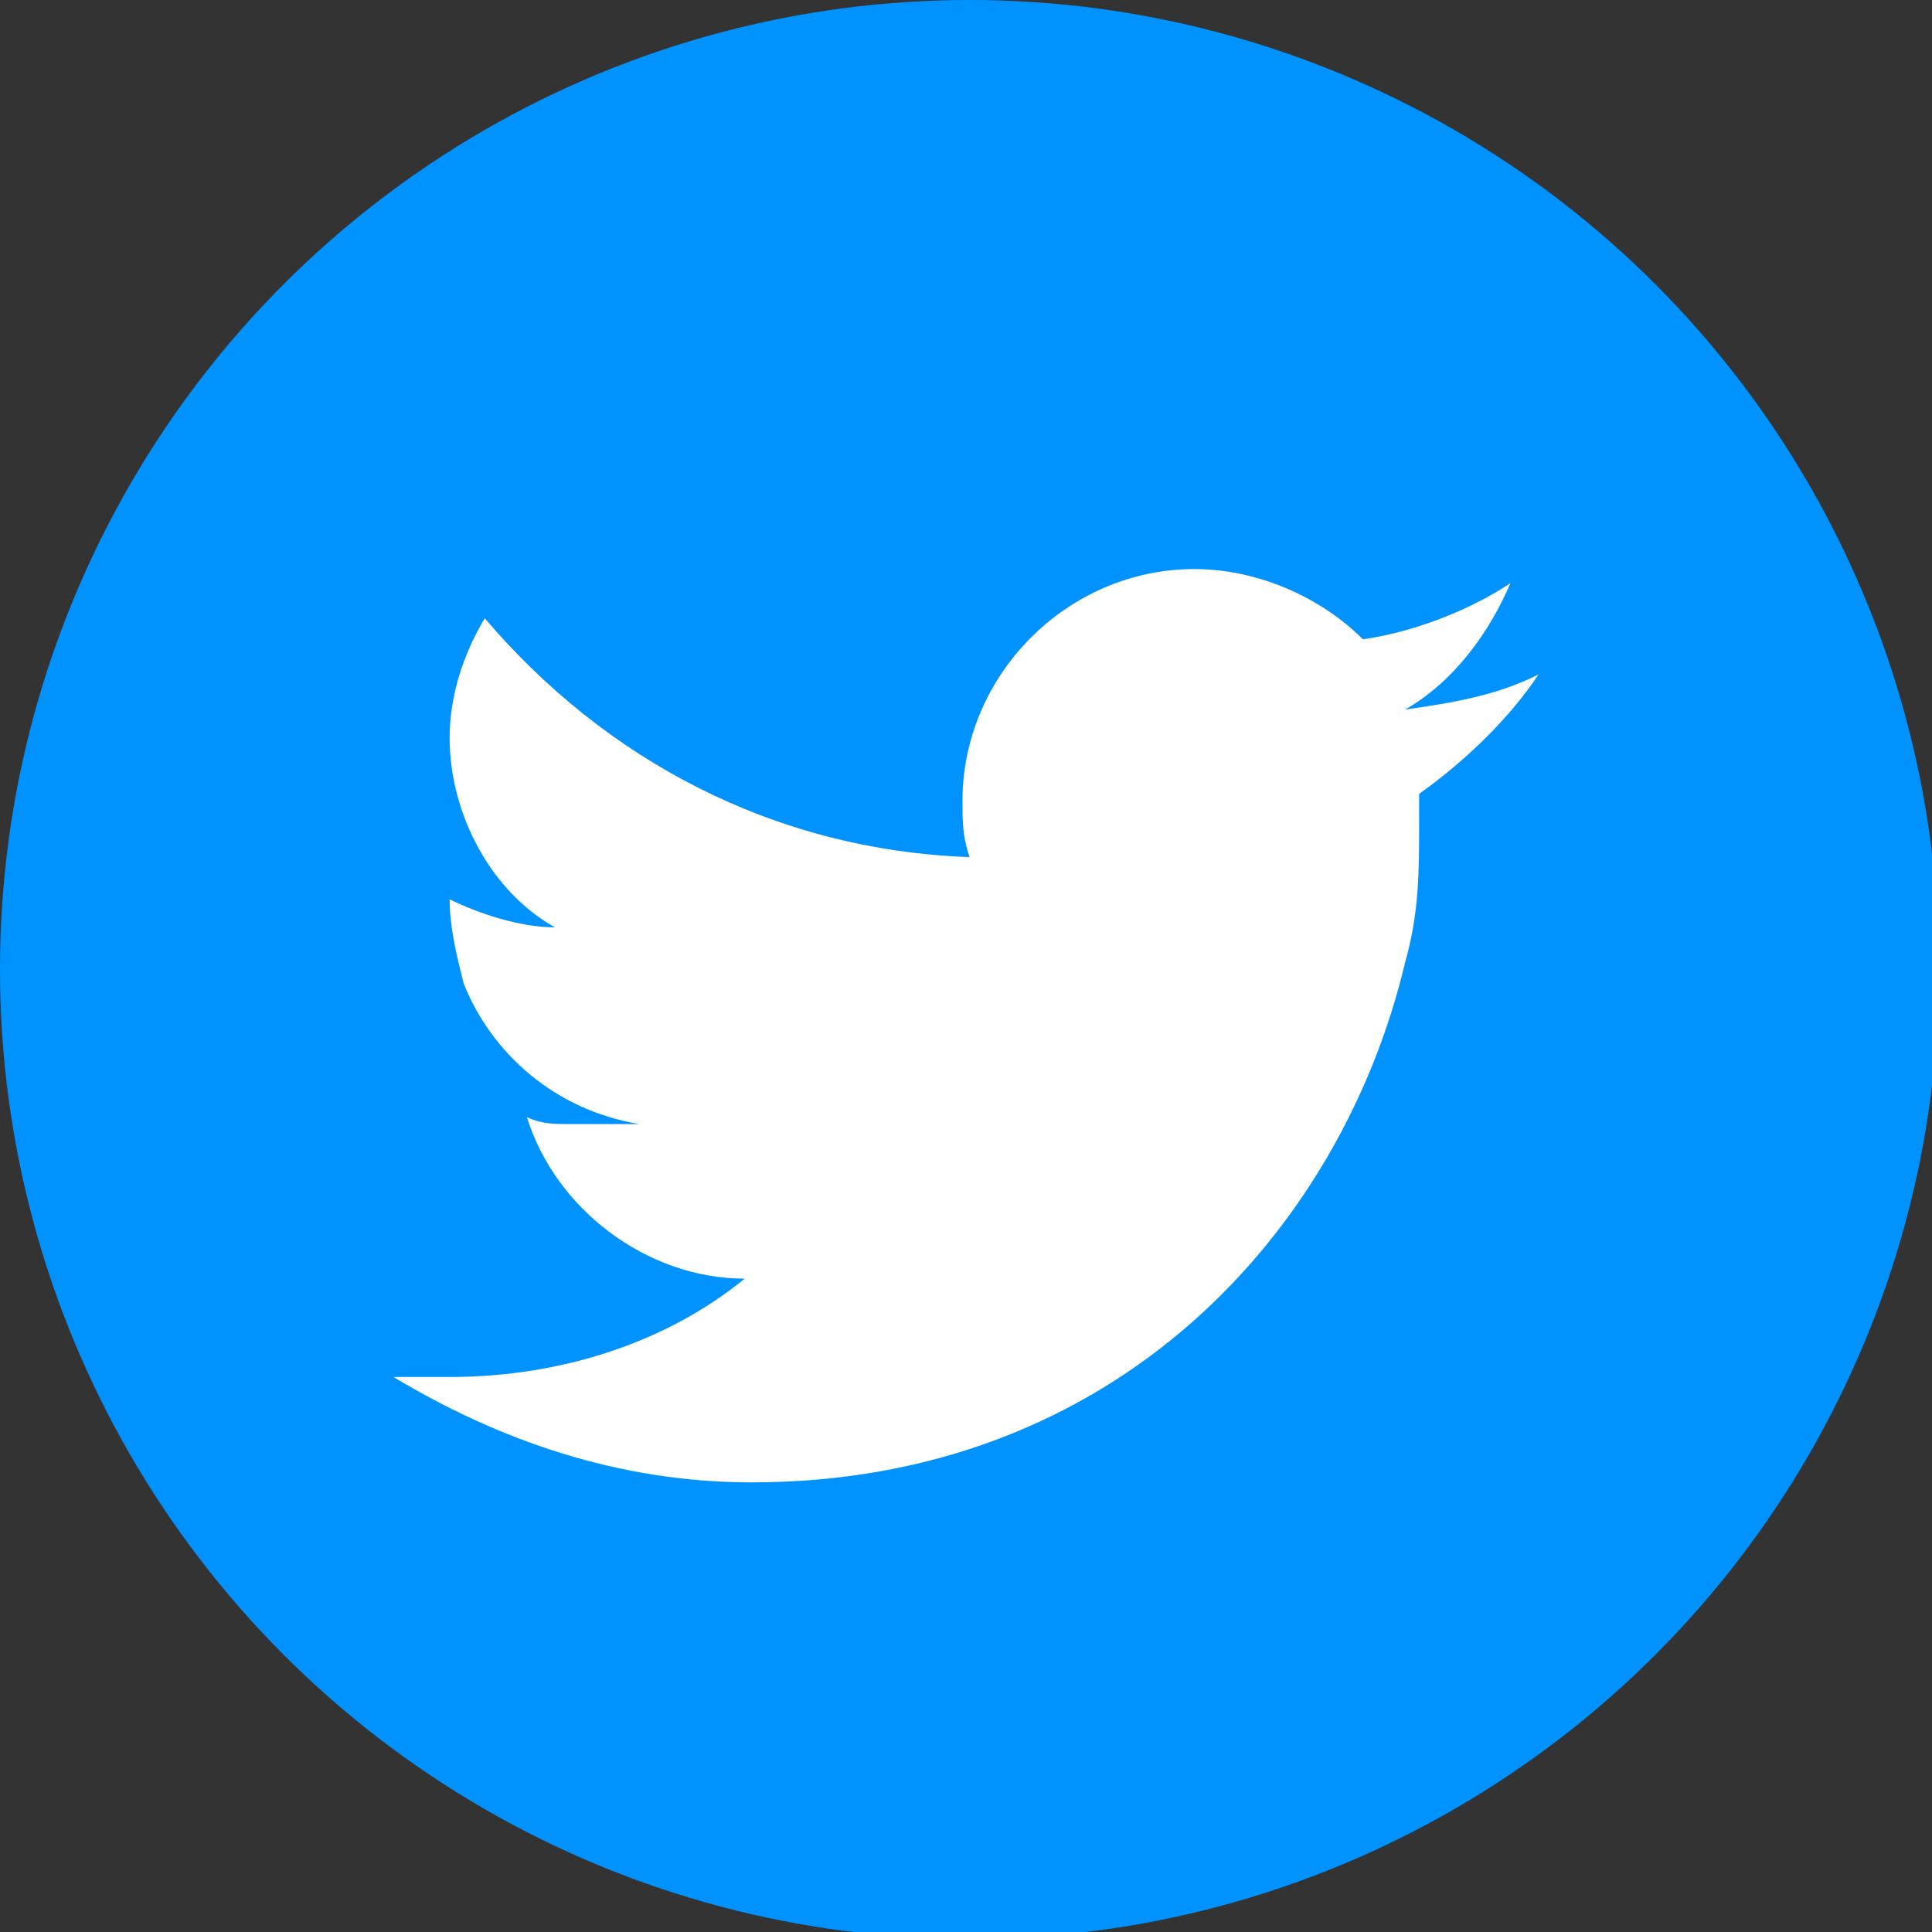<?xml version="1.0" encoding="utf-8"?>
<!-- Generator: Adobe Illustrator 21.0.0, SVG Export Plug-In . SVG Version: 6.00 Build 0)  -->
<svg version="1.1" id="Layer_1" xmlns="http://www.w3.org/2000/svg" xmlns:xlink="http://www.w3.org/1999/xlink" x="0px" y="0px"
	 viewBox="0 0 27.5 27.5" style="enable-background:new 0 0 27.5 27.5;" xml:space="preserve">
<rect x="0" y="0" width="27.5" height="27.5" fill="#333333" stroke="none"/>
<style type="text/css">
	.st0{fill:#0093FF;}
	.st1{fill:#FFFFFF;}
</style>
<g>
	<circle id="XMLID_2013_" class="st0" cx="13.8" cy="13.8" r="13.8"/>
	<path id="XMLID_214_" class="st1" d="M21.9,9.6c-0.6,0.3-1.2,0.4-1.9,0.5c0.7-0.4,1.2-1.1,1.5-1.8c-0.6,0.4-1.4,0.7-2.1,0.8
		c-0.6-0.6-1.5-1-2.4-1c-1.8,0-3.3,1.5-3.3,3.3c0,0.3,0,0.5,0.1,0.8c-2.8-0.1-5.2-1.4-6.9-3.4c-0.3,0.5-0.5,1.1-0.5,1.7
		c0,1.1,0.6,2.2,1.5,2.7c-0.5,0-1.1-0.2-1.5-0.4c0,0,0,0,0,0c0,0.4,0.1,0.8,0.2,1.2c0.4,1,1.3,1.8,2.5,2C8.7,16,8.4,16,8.1,16
		c-0.2,0-0.4,0-0.6-0.1c0.4,1.3,1.7,2.3,3.1,2.3c-1.1,0.9-2.6,1.4-4.2,1.4c-0.3,0-0.5,0-0.8,0c1.5,0.9,3.2,1.5,5.1,1.5
		c5.2,0,8.4-3.6,9.3-7.4c0.2-0.7,0.2-1.3,0.2-2c0-0.1,0-0.3,0-0.4C20.9,10.8,21.5,10.2,21.9,9.6z"/>
</g>
</svg>
